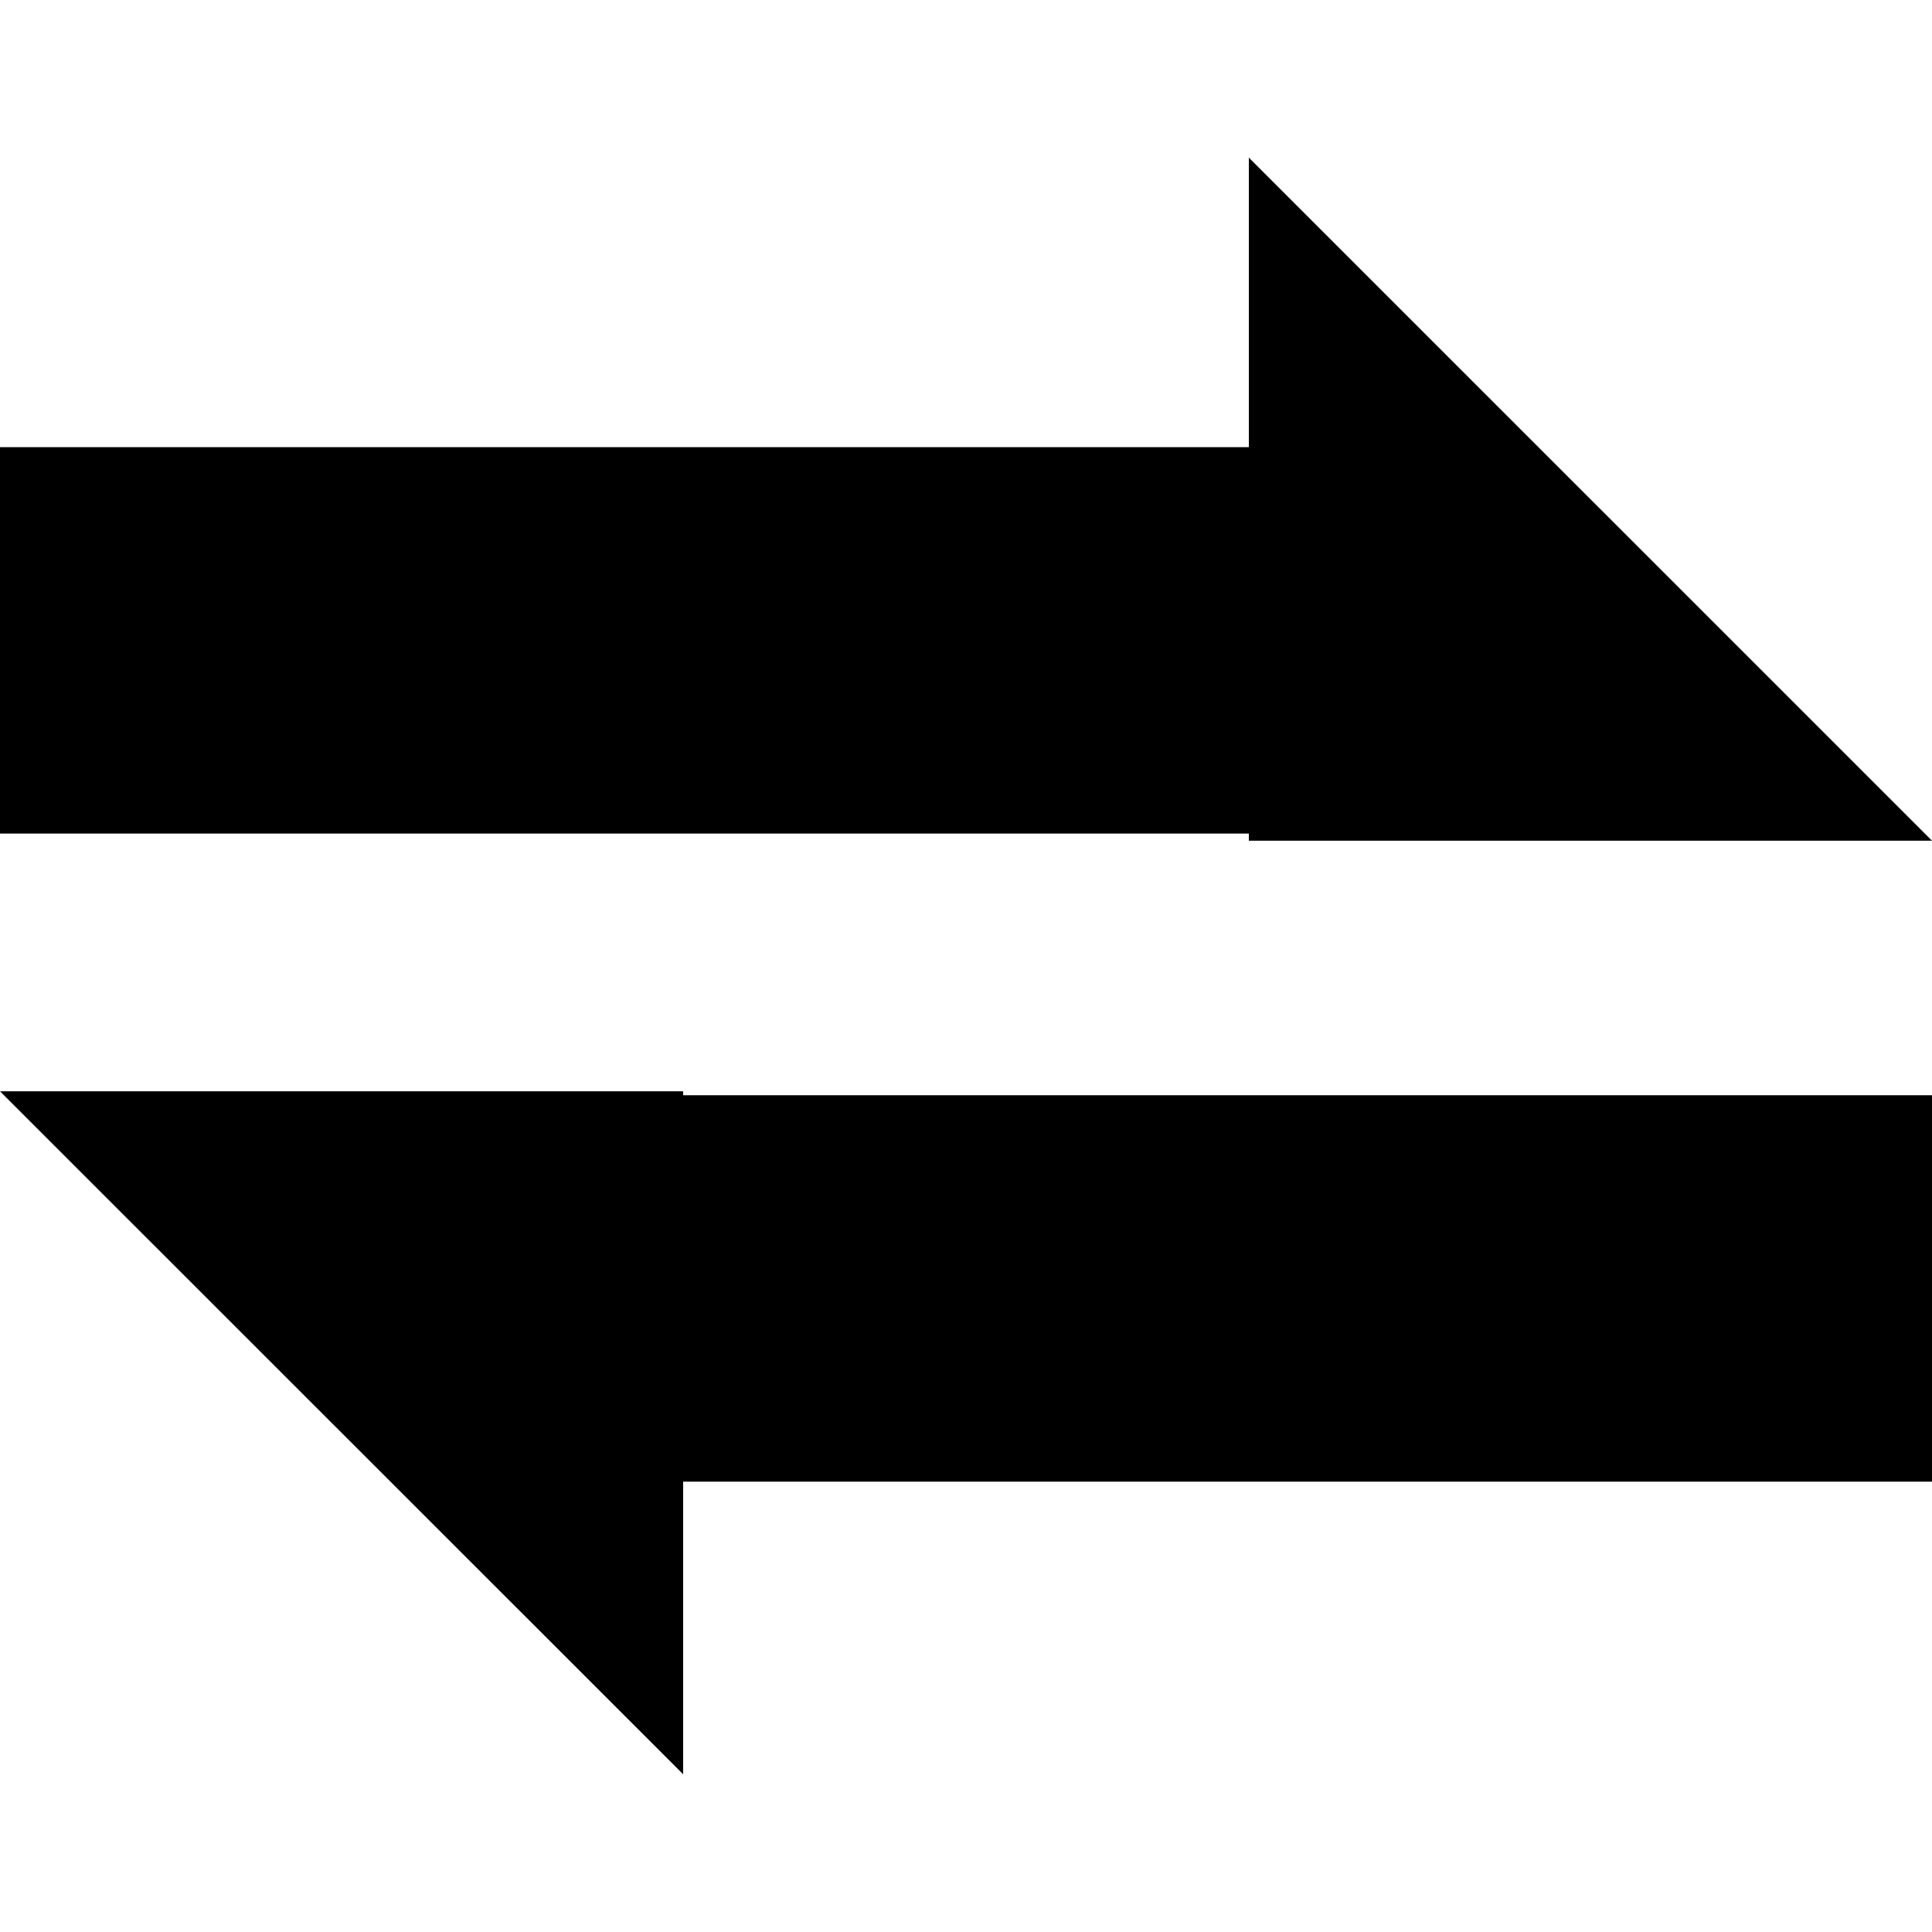 <svg version="1.1" xmlns="http://www.w3.org/2000/svg" xmlns:xlink="http://www.w3.org/1999/xlink" x="0px" y="0px" width="20px" height="20px" viewBox="0 0 20 20" enable-background="new 0 0 20 20" xml:space="preserve"><polygon points="12.928,1.632 20,8.703 12.928,8.703 "/><path fill="none" stroke="#000000" stroke-width="4" stroke-miterlimit="10" d="M0,6.629h15"/><polygon points="7.072,18.367 0,11.297 7.072,11.297 "/><path fill="none" stroke="#000000" stroke-width="4" stroke-miterlimit="10" d="M20,13.338H5"/></svg>